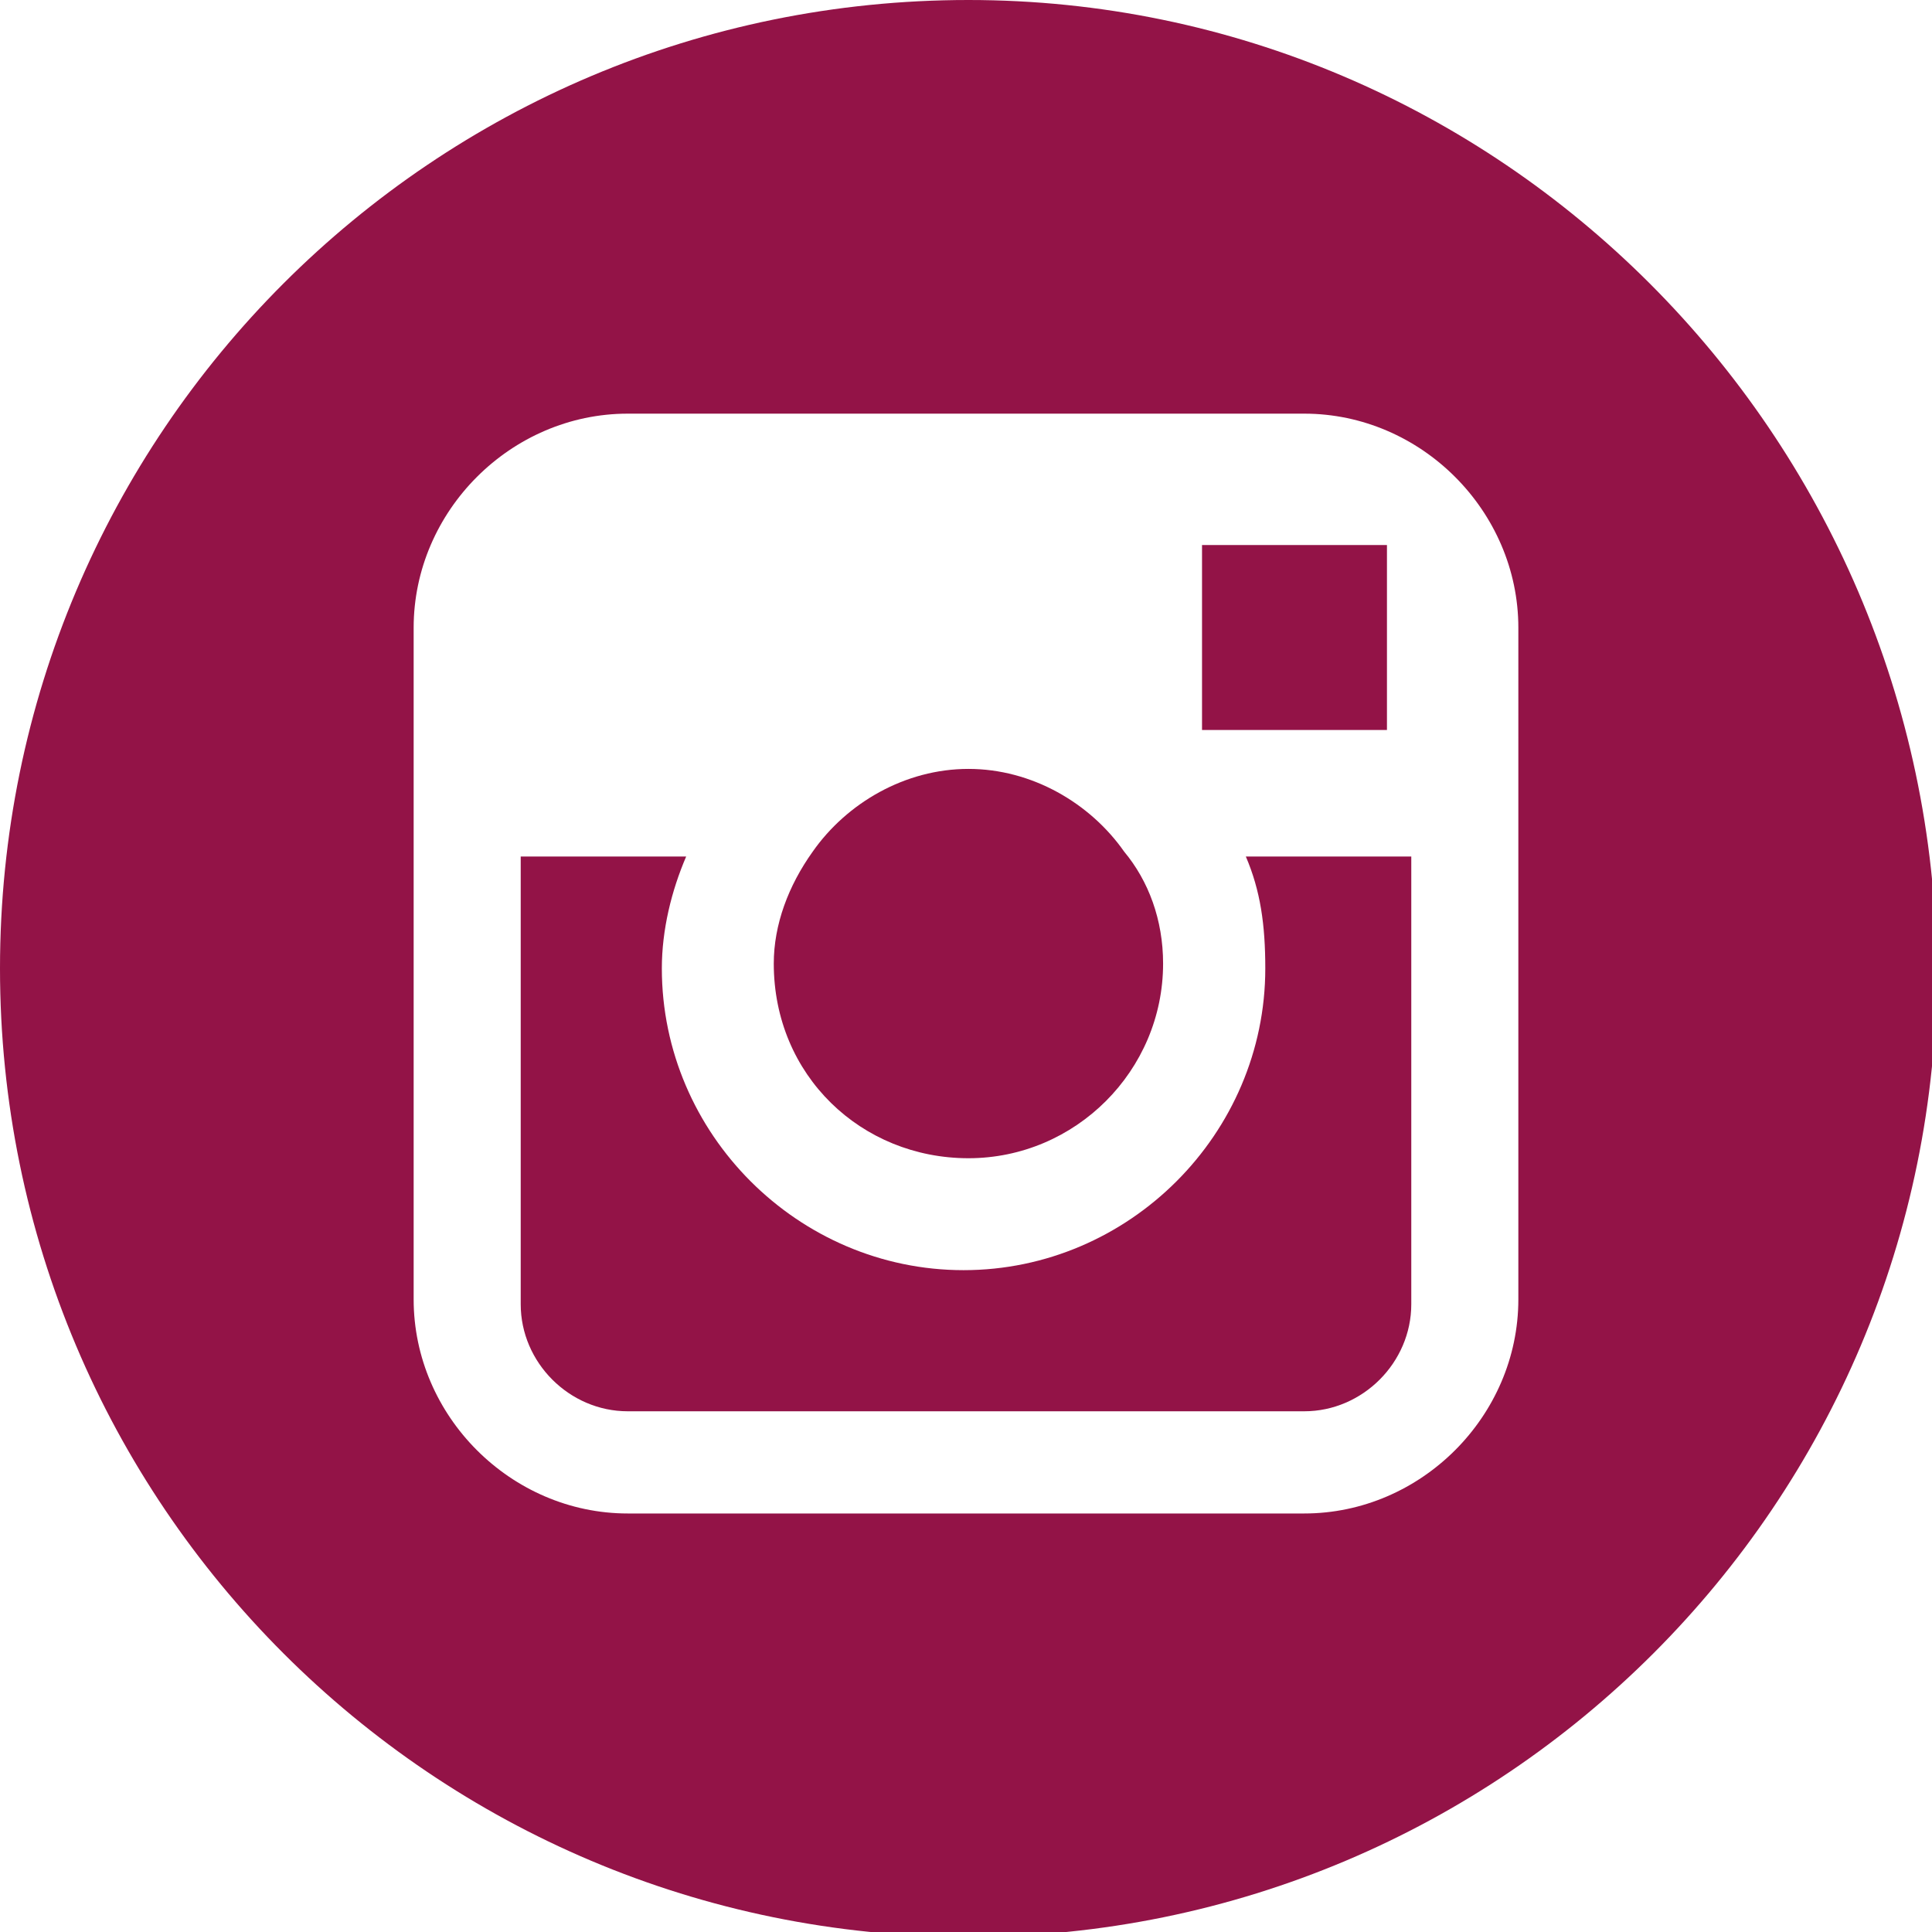 <?xml version="1.0" encoding="utf-8"?>
<!-- Generator: Adobe Illustrator 25.3.0, SVG Export Plug-In . SVG Version: 6.00 Build 0)  -->
<svg version="1.1" id="Capa_1" xmlns="http://www.w3.org/2000/svg" xmlns:xlink="http://www.w3.org/1999/xlink" x="0px" y="0px"
	 viewBox="0 0 39.7 39.7" style="enable-background:new 0 0 39.7 39.7;" xml:space="preserve">
<style type="text/css">
	.st0{fill:#931347;}
</style>
<g>
	<path class="st0" d="M19.9,23.8c2.2,0,4-1.8,4-4c0-0.9-0.3-1.7-0.8-2.3c-0.7-1-1.9-1.7-3.2-1.7c-1.3,0-2.5,0.7-3.2,1.7
		c-0.5,0.7-0.8,1.5-0.8,2.3C15.9,22.1,17.7,23.8,19.9,23.8L19.9,23.8z M19.9,23.8"/>
	<path class="st0" d="M28.5,15v-3.8H28l-3.3,0l0,3.8L28.5,15z M28.5,15"/>
	<path class="st0" d="M19.9,0C8.9,0,0,8.9,0,19.9c0,11,8.9,19.9,19.9,19.9c11,0,19.9-8.9,19.9-19.9C39.7,8.9,30.8,0,19.9,0L19.9,0z
		 M31.2,17.5v9.2c0,2.4-2,4.4-4.4,4.4H12.9c-2.4,0-4.4-2-4.4-4.4V12.9c0-2.4,2-4.4,4.4-4.4h13.9c2.4,0,4.4,2,4.4,4.4V17.5z
		 M31.2,17.5"/>
	<path class="st0" d="M26,19.9c0,3.4-2.8,6.2-6.2,6.2c-3.4,0-6.2-2.8-6.2-6.2c0-0.8,0.2-1.6,0.5-2.3h-3.4v9.2c0,1.2,1,2.2,2.2,2.2
		h13.9c1.2,0,2.2-1,2.2-2.2v-9.2h-3.4C25.9,18.3,26,19,26,19.9L26,19.9z M26,19.9"/>
</g>
</svg>
